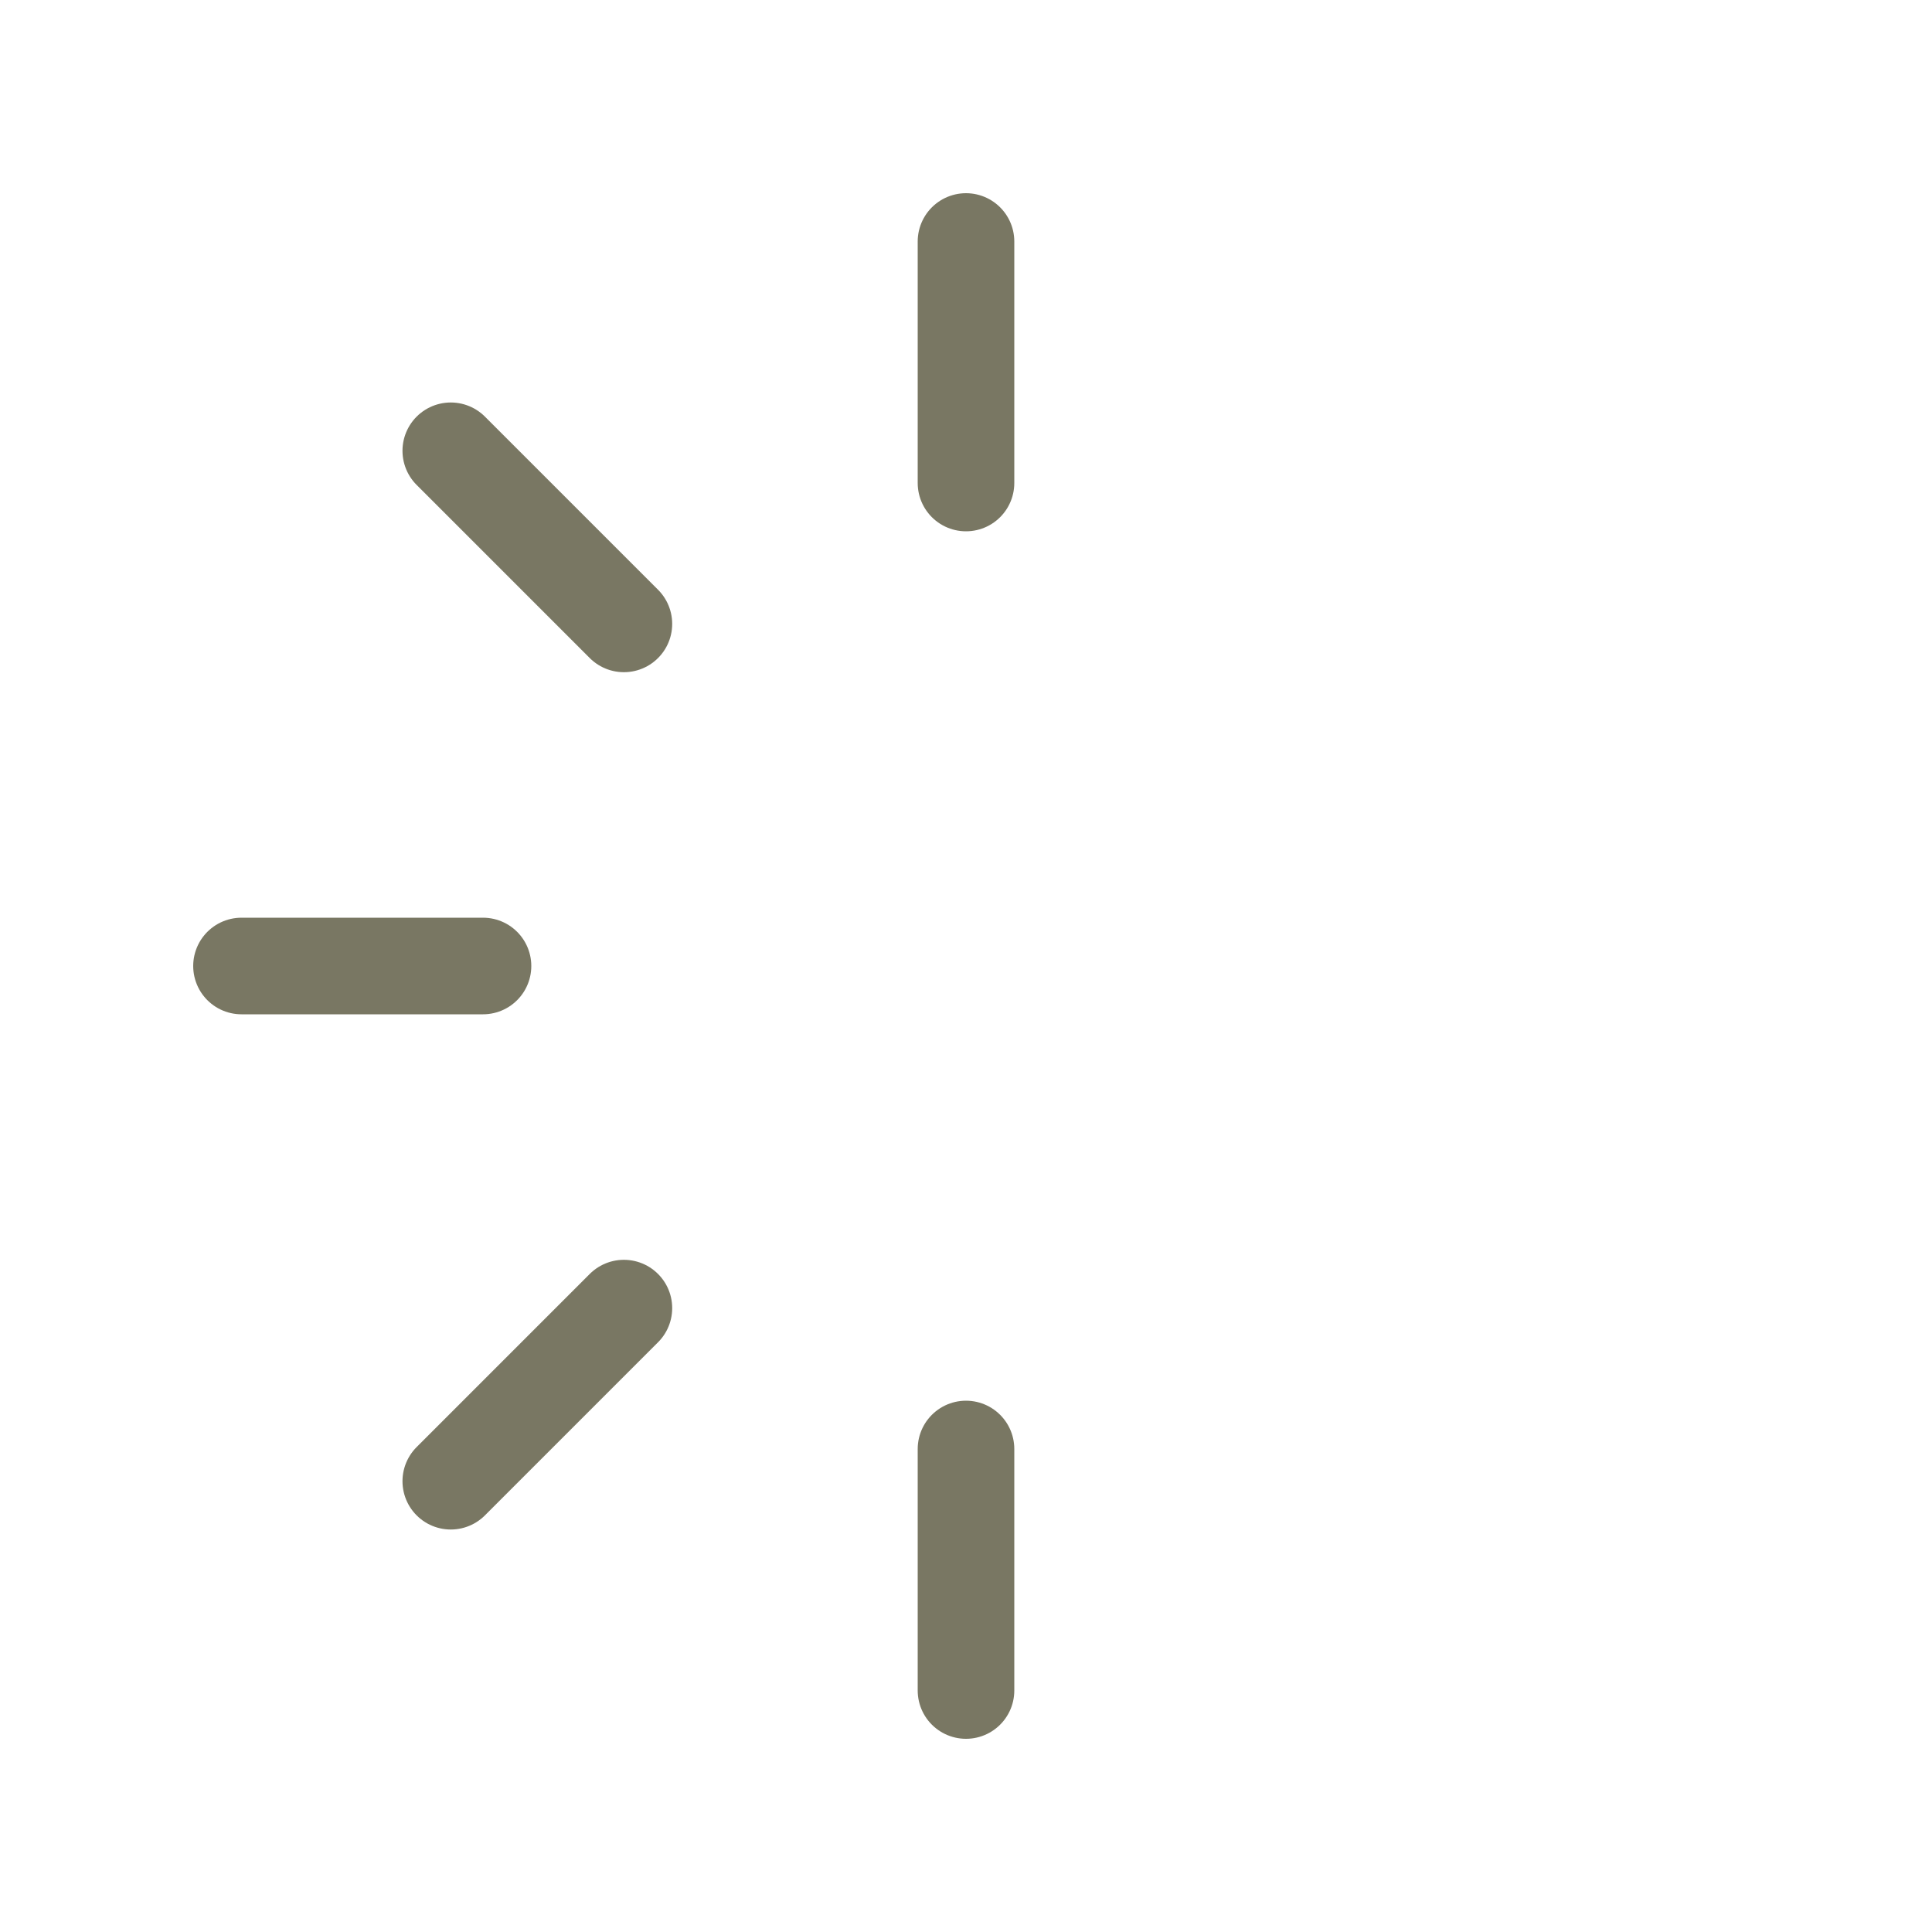 <svg width="40" height="40" viewBox="0 0 40 40" fill="none" xmlns="http://www.w3.org/2000/svg">
<g clip-path="url(#clip0_1_1011)">
<path d="M20 10V5" stroke="#797763" stroke-width="2" stroke-linecap="round" stroke-linejoin="round"/>
<path d="M20 30V35" stroke="#797763" stroke-width="2" stroke-linecap="round" stroke-linejoin="round"/>
<path d="M12.917 27.083L9.333 30.667" stroke="#797763" stroke-width="2" stroke-linecap="round" stroke-linejoin="round"/>
<path d="M10 20H5" stroke="#797763" stroke-width="2" stroke-linecap="round" stroke-linejoin="round"/>
<path d="M12.917 12.917L9.333 9.333" stroke="#797763" stroke-width="2" stroke-linecap="round" stroke-linejoin="round"/>
</g>
<defs>
<clipPath id="clip0_1_1011">
<rect width="40" height="40" fill="white"/>
</clipPath>
</defs>
</svg>
